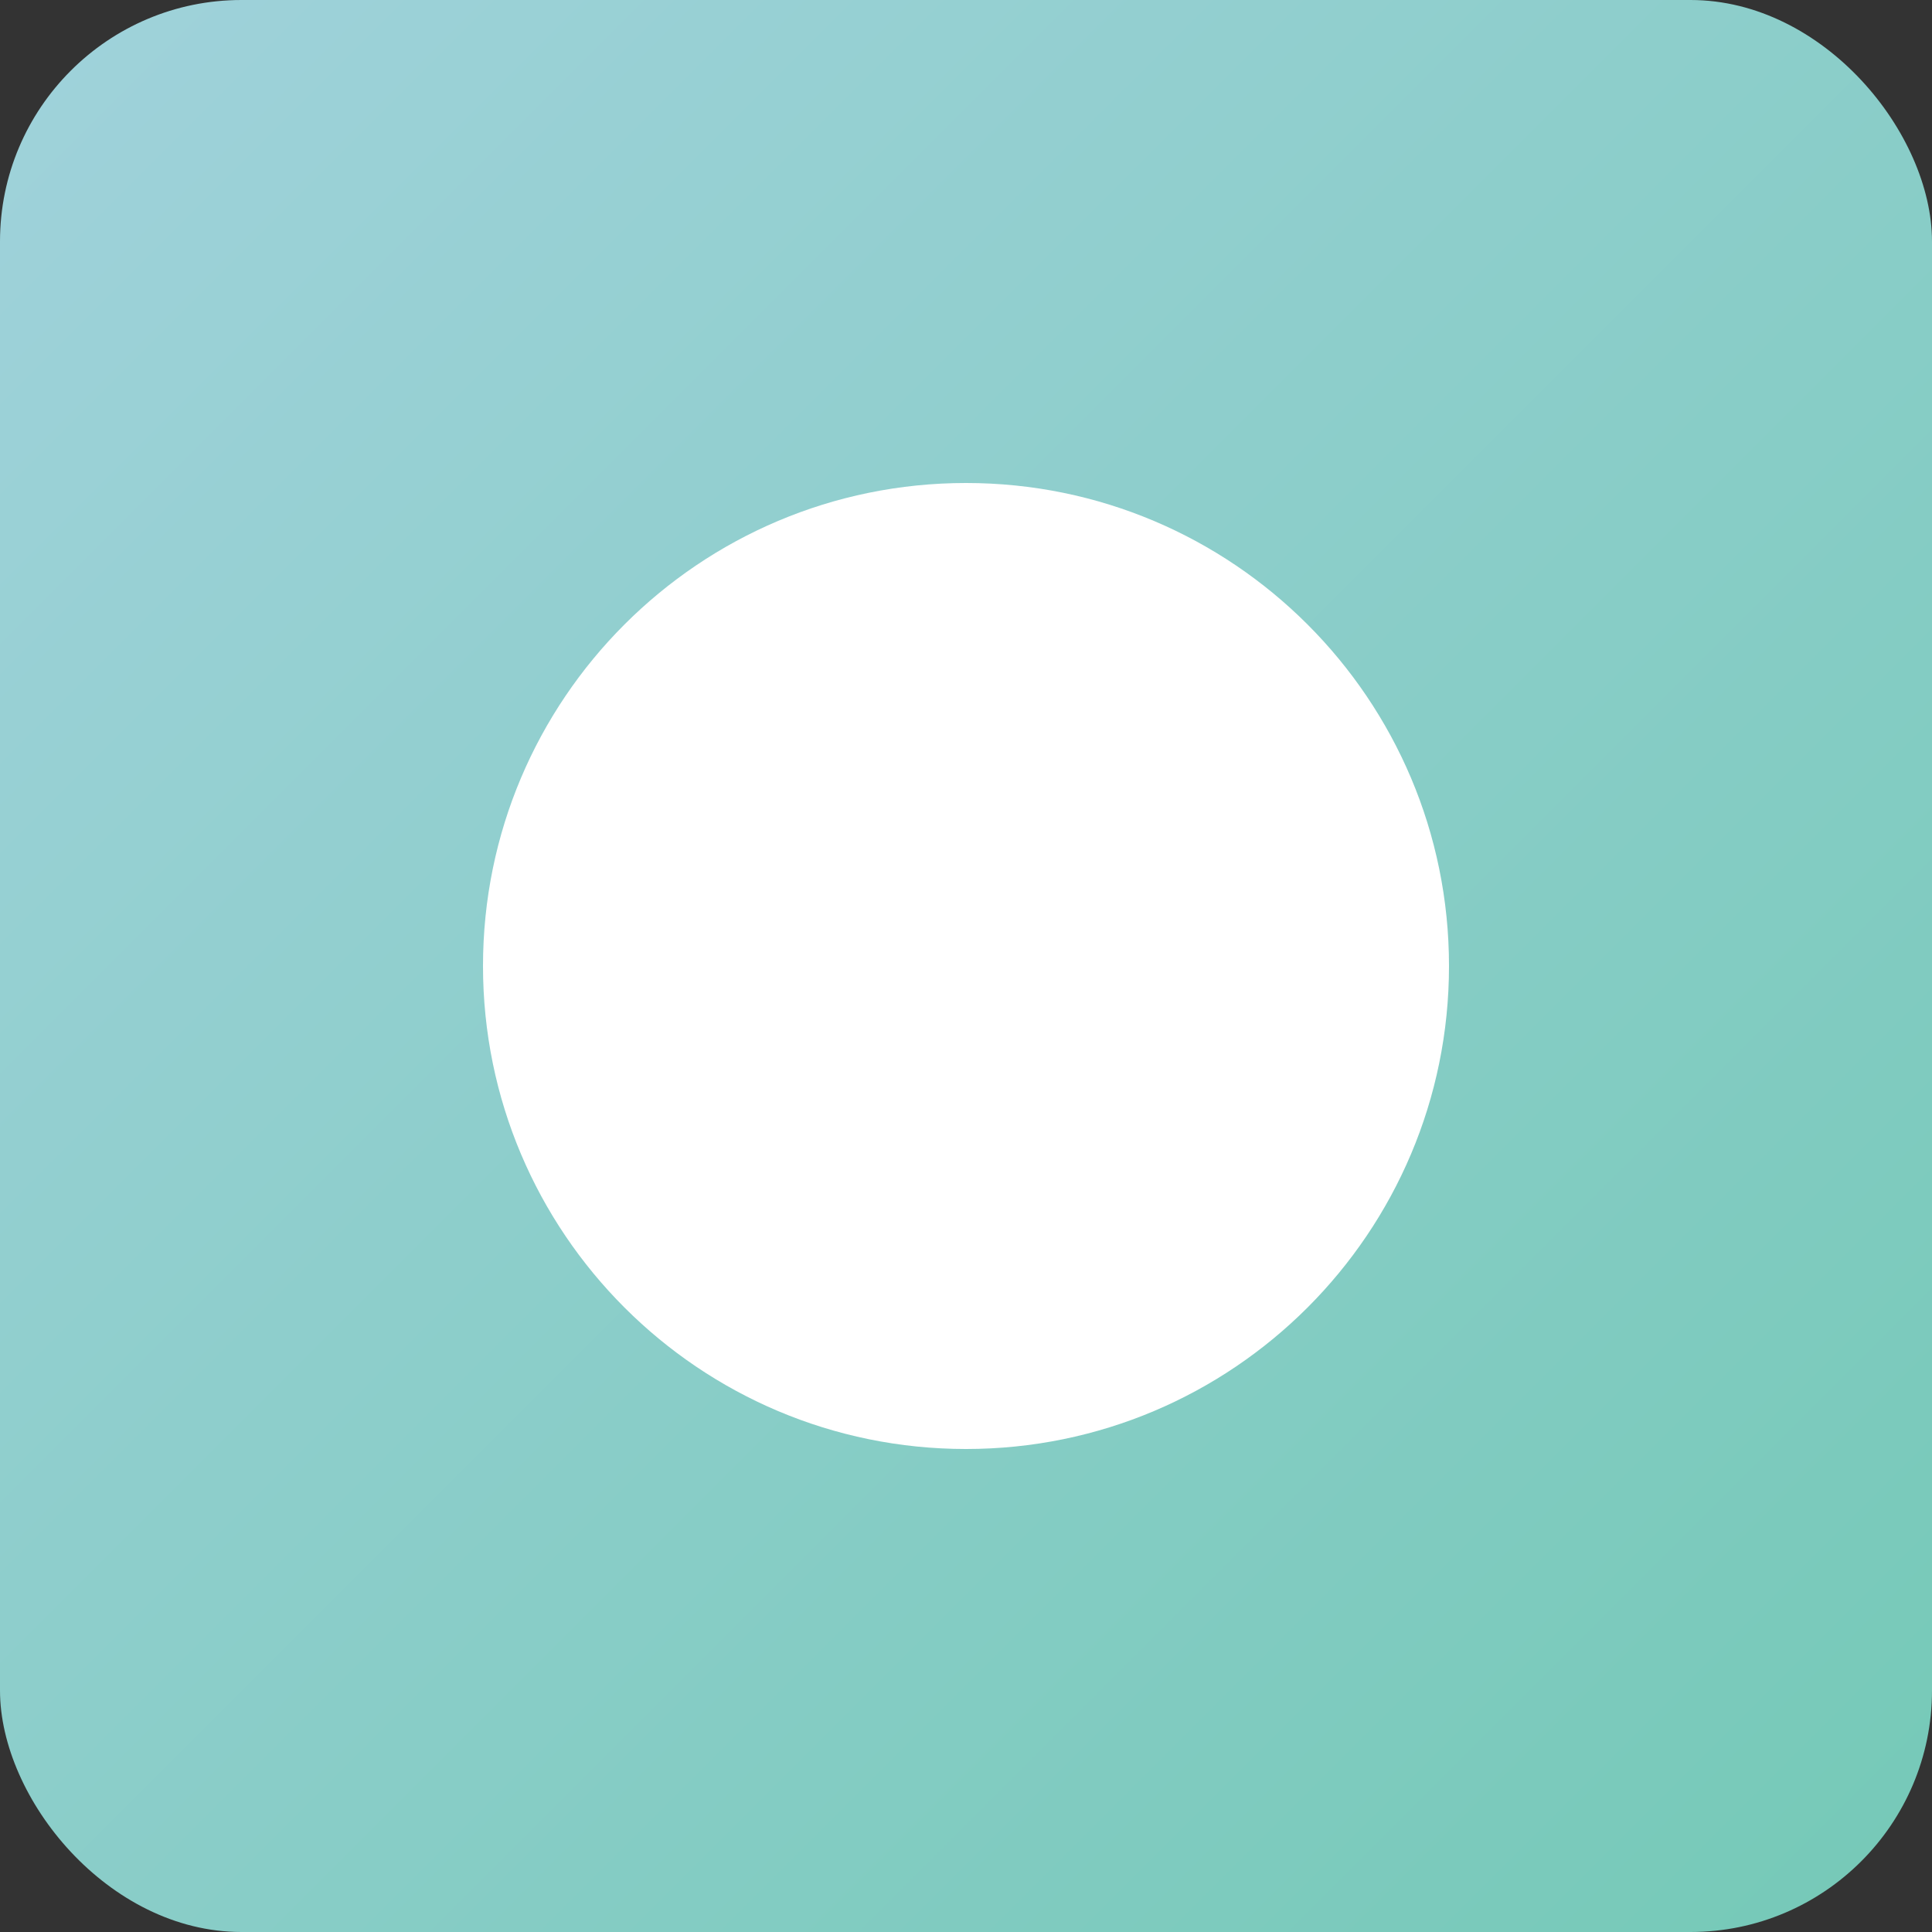 
    <svg width="64" height="64" viewBox="0 0 64 64" fill="none" xmlns="http://www.w3.org/2000/svg">
    <rect x="0" y="0" width="64" height="64" fill="#333333" stroke="none"/>
    <rect width="64" height="64" rx="8" fill="url(#paint0_linear_1_2)"/>
    <path d="M32 16C23.164 16 16 23.164 16 32C16 40.837 23.164 48 32 48C40.837 48 48 40.837 48 32C48 23.164 40.837 16 32 16ZM36.88 39.6C36.4 40.08 35.64 40.08 35.16 39.6L30.4 34.84V24.8C30.4 24.12 29.88 23.6 29.2 23.6C28.52 23.6 28 24.12 28 24.8V35.6C28 35.88 28.08 36.16 28.28 36.36L33.64 41.72C34.12 42.2 34.88 42.2 35.36 41.72L36.88 40.24C37.32 39.8 37.32 39.04 36.88 39.6Z" fill="white"/>
    <defs>
    <linearGradient id="paint0_linear_1_2" x1="0" y1="0" x2="64" y2="64" gradientUnits="userSpaceOnUse">
    <stop stop-color="#A0D2DB"/>
    <stop offset="1" stop-color="#75C9B7"/>
    </linearGradient>
    </defs>
    </svg>
  